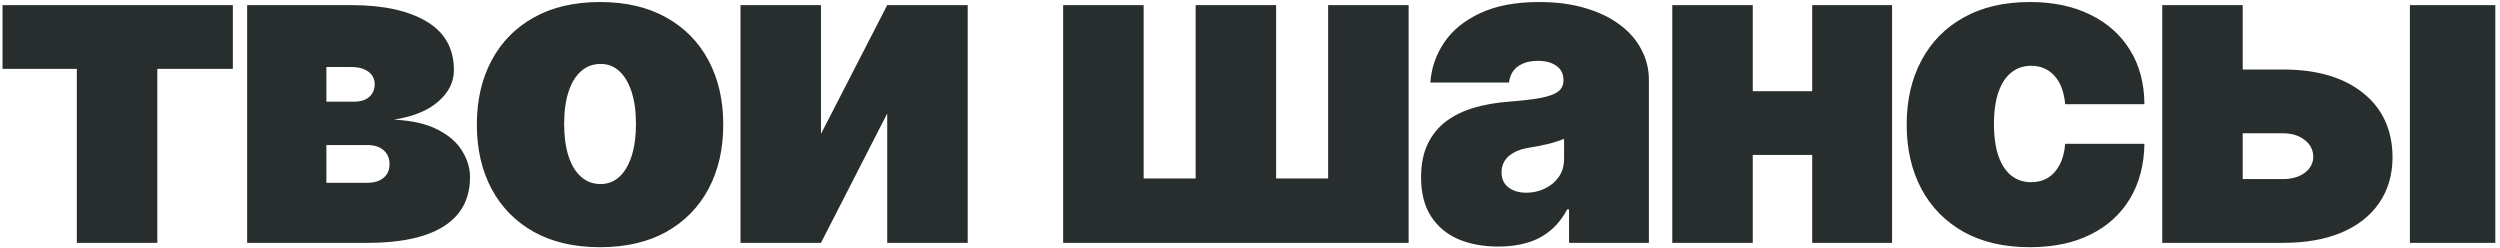 <?xml version="1.0" encoding="UTF-8"?> <svg xmlns="http://www.w3.org/2000/svg" width="525" height="52" viewBox="0 0 525 52" fill="none"> <path d="M0.532 14.466V1.075H48.897V14.466H33.035V51H16.134V14.466H0.532ZM51.899 51V1.075H73.741C80.437 1.075 85.703 2.212 89.538 4.488C93.395 6.763 95.324 10.176 95.324 14.726C95.324 17.196 94.24 19.385 92.073 21.292C89.928 23.199 86.808 24.477 82.712 25.127C86.483 25.301 89.538 25.994 91.878 27.207C94.24 28.399 95.963 29.894 97.046 31.693C98.151 33.47 98.704 35.312 98.704 37.218C98.704 40.252 97.881 42.798 96.234 44.857C94.587 46.894 92.16 48.432 88.953 49.472C85.746 50.491 81.802 51 77.122 51H51.899ZM68.541 38.389H77.122C78.573 38.389 79.711 38.042 80.535 37.349C81.38 36.655 81.802 35.702 81.802 34.488C81.802 33.231 81.38 32.245 80.535 31.53C79.711 30.815 78.573 30.458 77.122 30.458H68.541V38.389ZM68.541 21.357H74.261C75.193 21.357 75.984 21.216 76.634 20.934C77.284 20.631 77.783 20.208 78.129 19.667C78.498 19.125 78.682 18.475 78.682 17.716C78.682 16.568 78.238 15.68 77.349 15.051C76.483 14.401 75.28 14.076 73.741 14.076H68.541V21.357ZM126.01 51.91C120.593 51.91 115.956 50.837 112.099 48.692C108.242 46.525 105.284 43.513 103.226 39.656C101.167 35.778 100.138 31.281 100.138 26.167C100.138 21.053 101.167 16.568 103.226 12.711C105.284 8.832 108.242 5.82 112.099 3.675C115.956 1.508 120.593 0.425 126.01 0.425C131.428 0.425 136.065 1.508 139.922 3.675C143.779 5.82 146.737 8.832 148.795 12.711C150.854 16.568 151.883 21.053 151.883 26.167C151.883 31.281 150.854 35.778 148.795 39.656C146.737 43.513 143.779 46.525 139.922 48.692C136.065 50.837 131.428 51.91 126.01 51.91ZM126.14 38.649C127.657 38.649 128.968 38.139 130.073 37.121C131.179 36.103 132.034 34.651 132.641 32.766C133.248 30.88 133.551 28.638 133.551 26.037C133.551 23.415 133.248 21.173 132.641 19.309C132.034 17.424 131.179 15.972 130.073 14.954C128.968 13.935 127.657 13.426 126.14 13.426C124.537 13.426 123.161 13.935 122.013 14.954C120.864 15.972 119.986 17.424 119.38 19.309C118.773 21.173 118.47 23.415 118.47 26.037C118.47 28.638 118.773 30.88 119.38 32.766C119.986 34.651 120.864 36.103 122.013 37.121C123.161 38.139 124.537 38.649 126.14 38.649ZM172.405 28.118L186.316 1.075H203.218V51H186.316V23.827L172.405 51H155.503V1.075H172.405V28.118ZM223.263 1.075H240.165V37.479H251.086V1.075H267.988V37.479H278.909V1.075H295.811V51H223.263V1.075ZM314.675 51.78C311.489 51.78 308.673 51.26 306.224 50.22C303.797 49.158 301.89 47.555 300.503 45.409C299.117 43.264 298.423 40.534 298.423 37.218C298.423 34.488 298.889 32.159 299.821 30.23C300.753 28.28 302.053 26.687 303.721 25.452C305.39 24.217 307.329 23.275 309.539 22.625C311.771 21.974 314.176 21.552 316.755 21.357C319.55 21.14 321.793 20.88 323.483 20.577C325.195 20.252 326.43 19.808 327.189 19.244C327.947 18.659 328.326 17.89 328.326 16.936V16.806C328.326 15.506 327.828 14.509 326.831 13.816C325.834 13.123 324.556 12.776 322.996 12.776C321.284 12.776 319.886 13.155 318.803 13.914C317.741 14.65 317.102 15.788 316.885 17.326H300.373C300.59 14.293 301.554 11.498 303.266 8.941C305 6.362 307.524 4.303 310.839 2.765C314.155 1.205 318.294 0.425 323.256 0.425C326.831 0.425 330.038 0.847 332.877 1.692C335.715 2.516 338.131 3.675 340.125 5.17C342.119 6.644 343.635 8.377 344.676 10.371C345.737 12.343 346.268 14.488 346.268 16.806V51H329.496V43.979H329.106C328.11 45.843 326.896 47.349 325.466 48.497C324.057 49.646 322.443 50.48 320.623 51C318.824 51.52 316.842 51.78 314.675 51.78ZM320.525 40.469C321.891 40.469 323.169 40.187 324.361 39.624C325.574 39.06 326.56 38.248 327.319 37.186C328.077 36.124 328.456 34.835 328.456 33.318V29.158C327.98 29.353 327.47 29.537 326.929 29.71C326.409 29.884 325.845 30.046 325.238 30.198C324.653 30.349 324.025 30.49 323.353 30.62C322.703 30.75 322.021 30.869 321.306 30.978C319.919 31.195 318.781 31.552 317.893 32.05C317.026 32.527 316.376 33.123 315.942 33.838C315.531 34.532 315.325 35.312 315.325 36.178C315.325 37.565 315.812 38.627 316.788 39.364C317.763 40.1 319.009 40.469 320.525 40.469ZM386.804 19.147V32.538H361.711V19.147H386.804ZM368.082 1.075V51H351.18V1.075H368.082ZM397.335 1.075V51H380.563V1.075H397.335ZM426.274 51.91C420.857 51.91 416.22 50.837 412.363 48.692C408.506 46.525 405.548 43.513 403.49 39.656C401.431 35.778 400.402 31.281 400.402 26.167C400.402 21.053 401.431 16.568 403.49 12.711C405.548 8.832 408.506 5.82 412.363 3.675C416.22 1.508 420.857 0.425 426.274 0.425C431.172 0.425 435.408 1.313 438.983 3.09C442.58 4.845 445.365 7.337 447.337 10.566C449.309 13.773 450.305 17.543 450.327 21.877H433.685C433.447 19.255 432.688 17.261 431.41 15.896C430.153 14.509 428.528 13.816 426.534 13.816C424.974 13.816 423.609 14.271 422.439 15.181C421.269 16.07 420.359 17.424 419.709 19.244C419.059 21.043 418.734 23.307 418.734 26.037C418.734 28.768 419.059 31.043 419.709 32.863C420.359 34.662 421.269 36.016 422.439 36.926C423.609 37.814 424.974 38.259 426.534 38.259C427.856 38.259 429.026 37.955 430.045 37.349C431.063 36.72 431.887 35.81 432.515 34.618C433.165 33.405 433.555 31.931 433.685 30.198H450.327C450.262 34.597 449.254 38.432 447.304 41.704C445.354 44.954 442.591 47.468 439.016 49.245C435.462 51.022 431.215 51.91 426.274 51.91ZM464.08 14.596H479.421C486.55 14.596 492.163 16.243 496.258 19.537C500.353 22.809 502.412 27.316 502.434 33.058C502.412 36.764 501.469 39.96 499.606 42.647C497.764 45.334 495.12 47.403 491.675 48.855C488.251 50.285 484.167 51 479.421 51H454.068V1.075H470.97V37.609H479.421C481.263 37.609 482.78 37.175 483.972 36.308C485.163 35.42 485.77 34.293 485.792 32.928C485.77 31.476 485.163 30.295 483.972 29.385C482.78 28.453 481.263 27.988 479.421 27.988H464.08V14.596ZM506.074 51V1.075H524.016V51H506.074Z" fill="#282D2D"></path> </svg> 